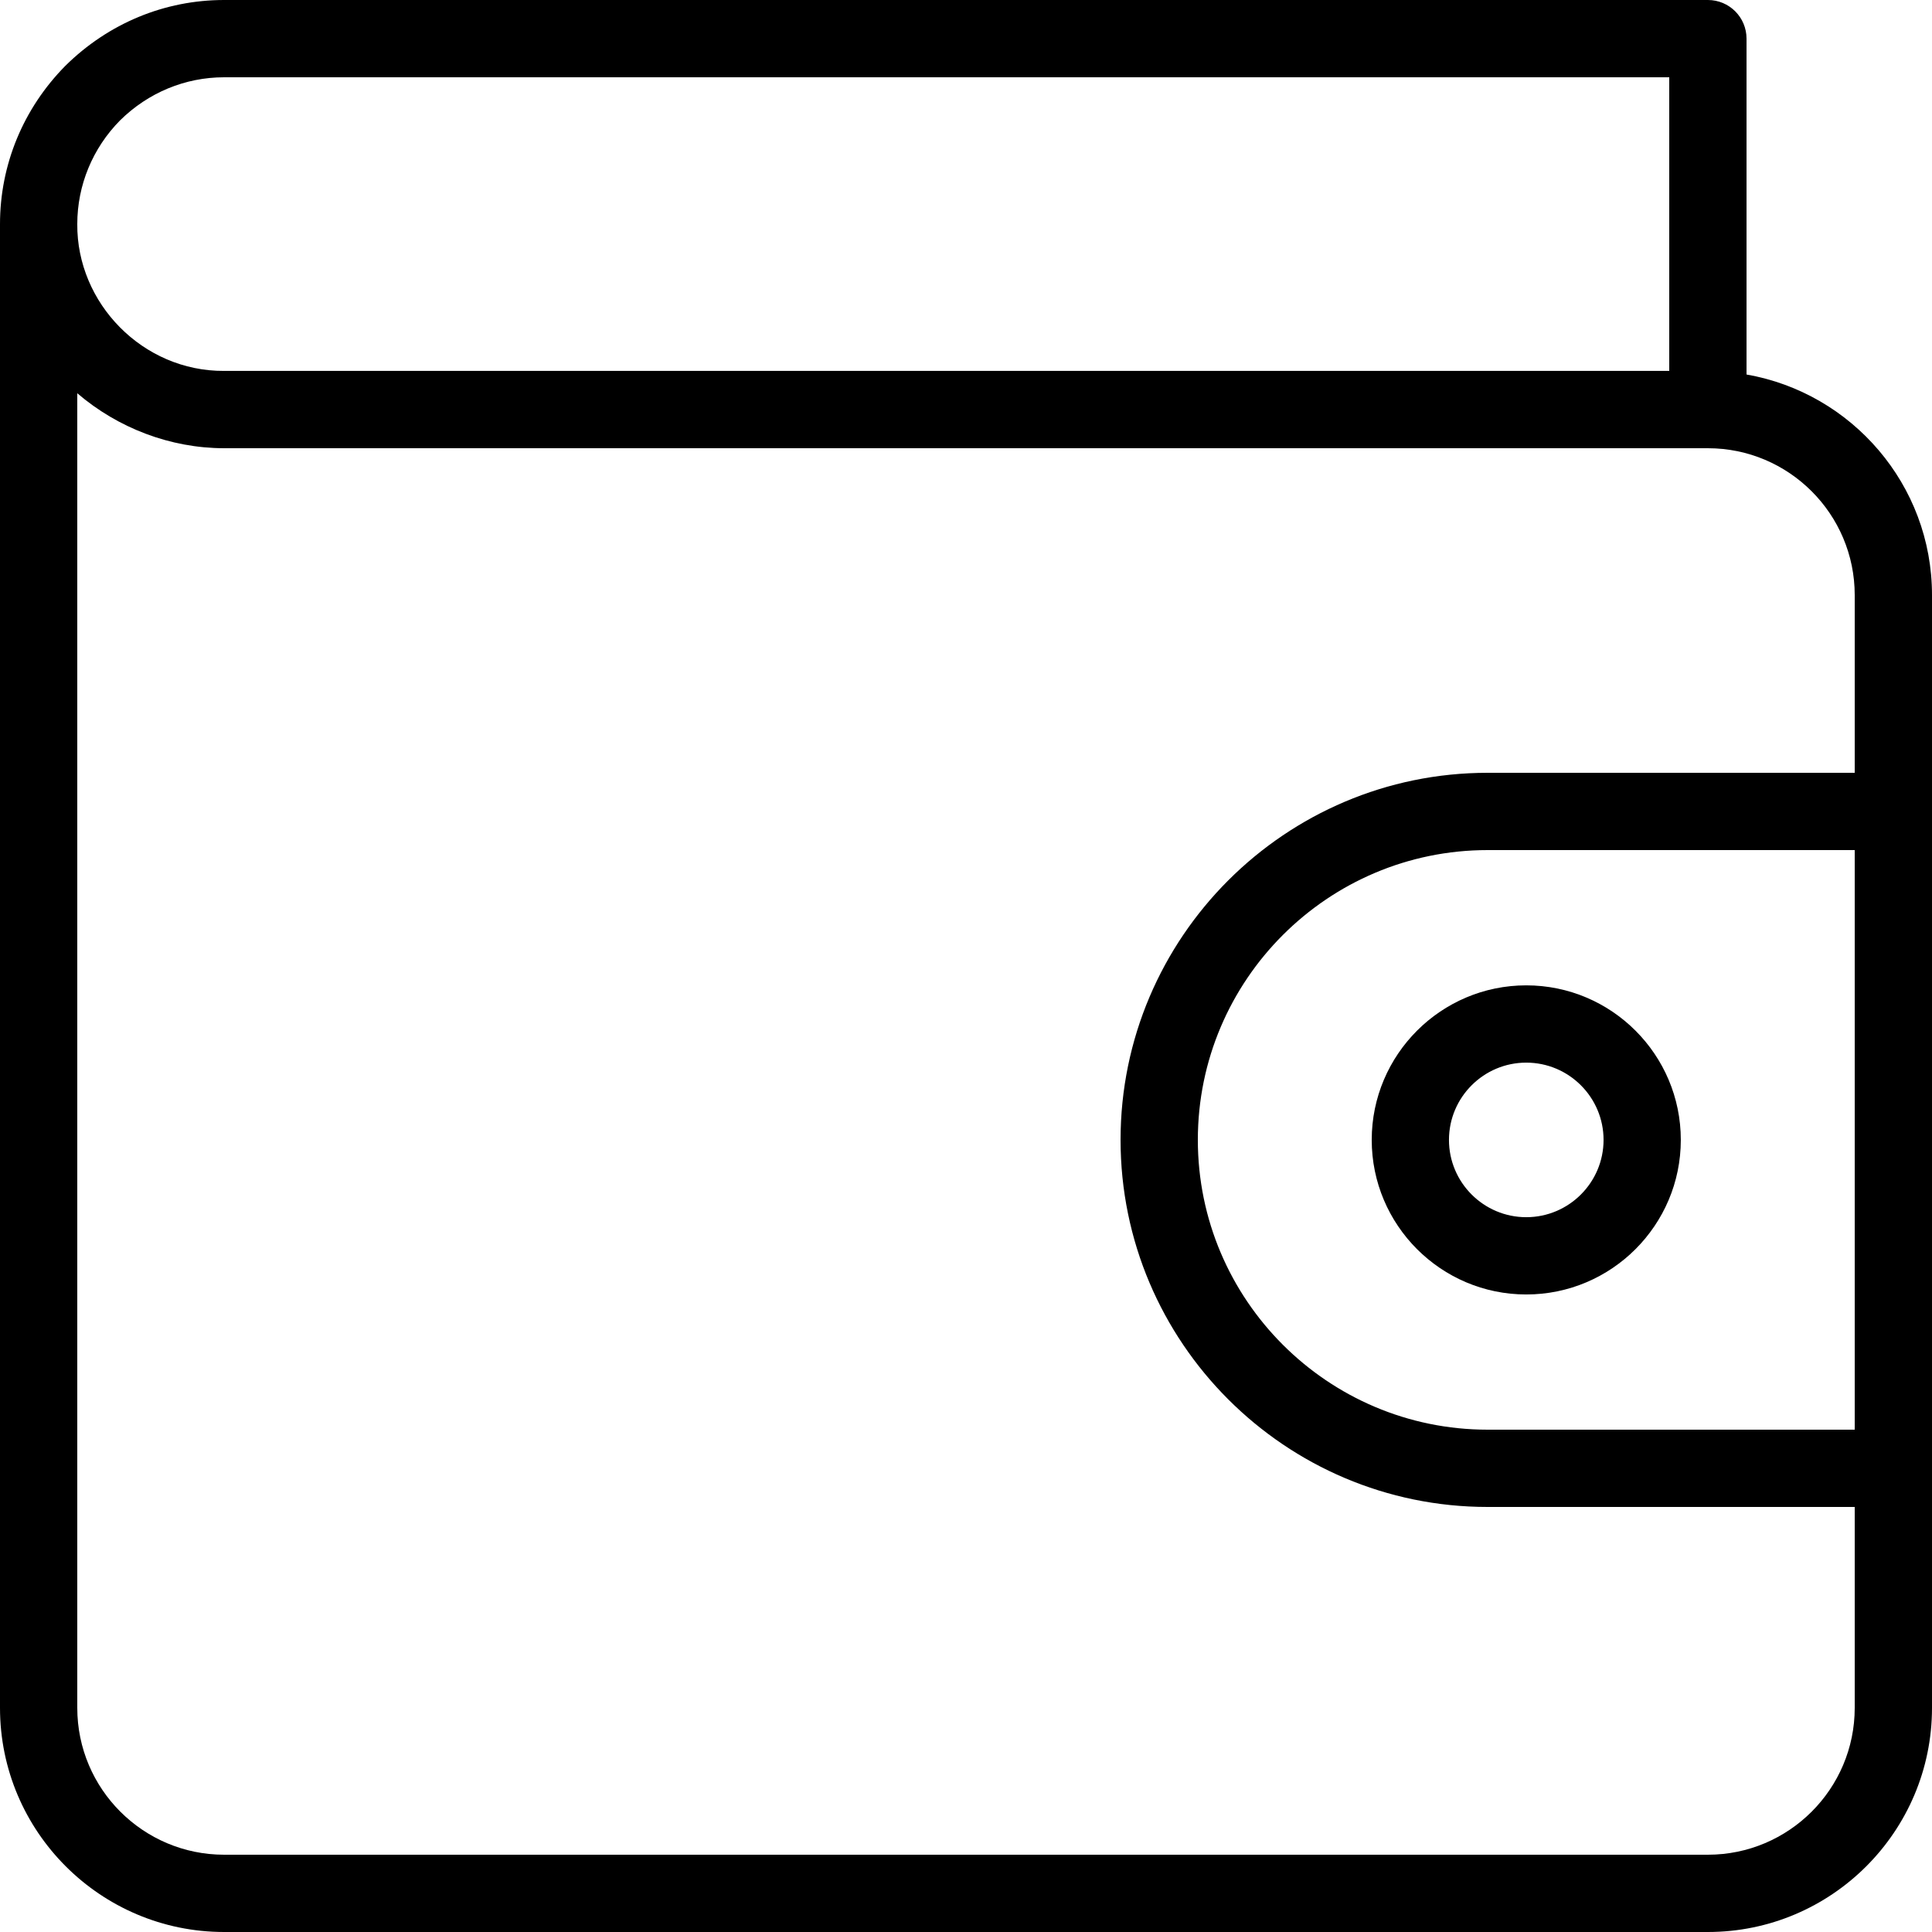 <svg width="64" height="64" viewBox="0 0 64 64" fill="none" xmlns="http://www.w3.org/2000/svg">
<g clip-path="url(#clip0_2_65716)">
<path d="M57.856 12.406V1.28C57.856 0.573 57.284 0 56.576 0H7.424C5.457 0 3.595 0.769 2.166 2.179C0.769 3.595 0 5.457 0 7.424V56.576C0 60.67 3.33 64 7.424 64H56.576C60.67 64 64 60.67 64 56.576V19.712C64 16.056 61.341 13.015 57.856 12.406ZM3.976 3.989C4.91 3.067 6.135 2.56 7.424 2.56H55.296V12.287H7.424C4.728 12.302 2.54 10.044 2.56 7.424C2.56 6.135 3.068 4.91 3.976 3.989ZM56.576 61.44H7.424C4.742 61.44 2.56 59.259 2.56 56.576V13.027C3.907 14.181 5.641 14.846 7.424 14.848H56.576C59.258 14.848 61.44 17.03 61.44 19.712V25.6H49.28C42.575 25.6 37.12 31.055 37.12 37.76C37.12 44.465 42.575 49.92 49.28 49.92H61.44V56.576C61.44 59.259 59.258 61.44 56.576 61.44ZM61.44 47.36H49.28C43.986 47.36 39.68 43.054 39.68 37.76C39.68 32.466 43.986 28.16 49.28 28.16H61.44V47.36Z" fill="black"/>
<path d="M45.44 37.761C45.44 40.584 47.736 42.881 50.559 42.881C53.383 42.881 55.679 40.584 55.679 37.761C55.679 34.937 53.383 32.641 50.559 32.641C47.736 32.641 45.44 34.937 45.44 37.761ZM50.559 35.201C51.971 35.201 53.12 36.349 53.12 37.761C53.12 39.172 51.971 40.321 50.559 40.321C49.148 40.321 47.999 39.172 47.999 37.761C47.999 36.349 49.148 35.201 50.559 35.201Z" fill="black"/>
</g>
<defs>
<clipPath id="clip0_2_65716">
<rect width="64" height="64" fill="white"/>
</clipPath>
</defs>
</svg>

